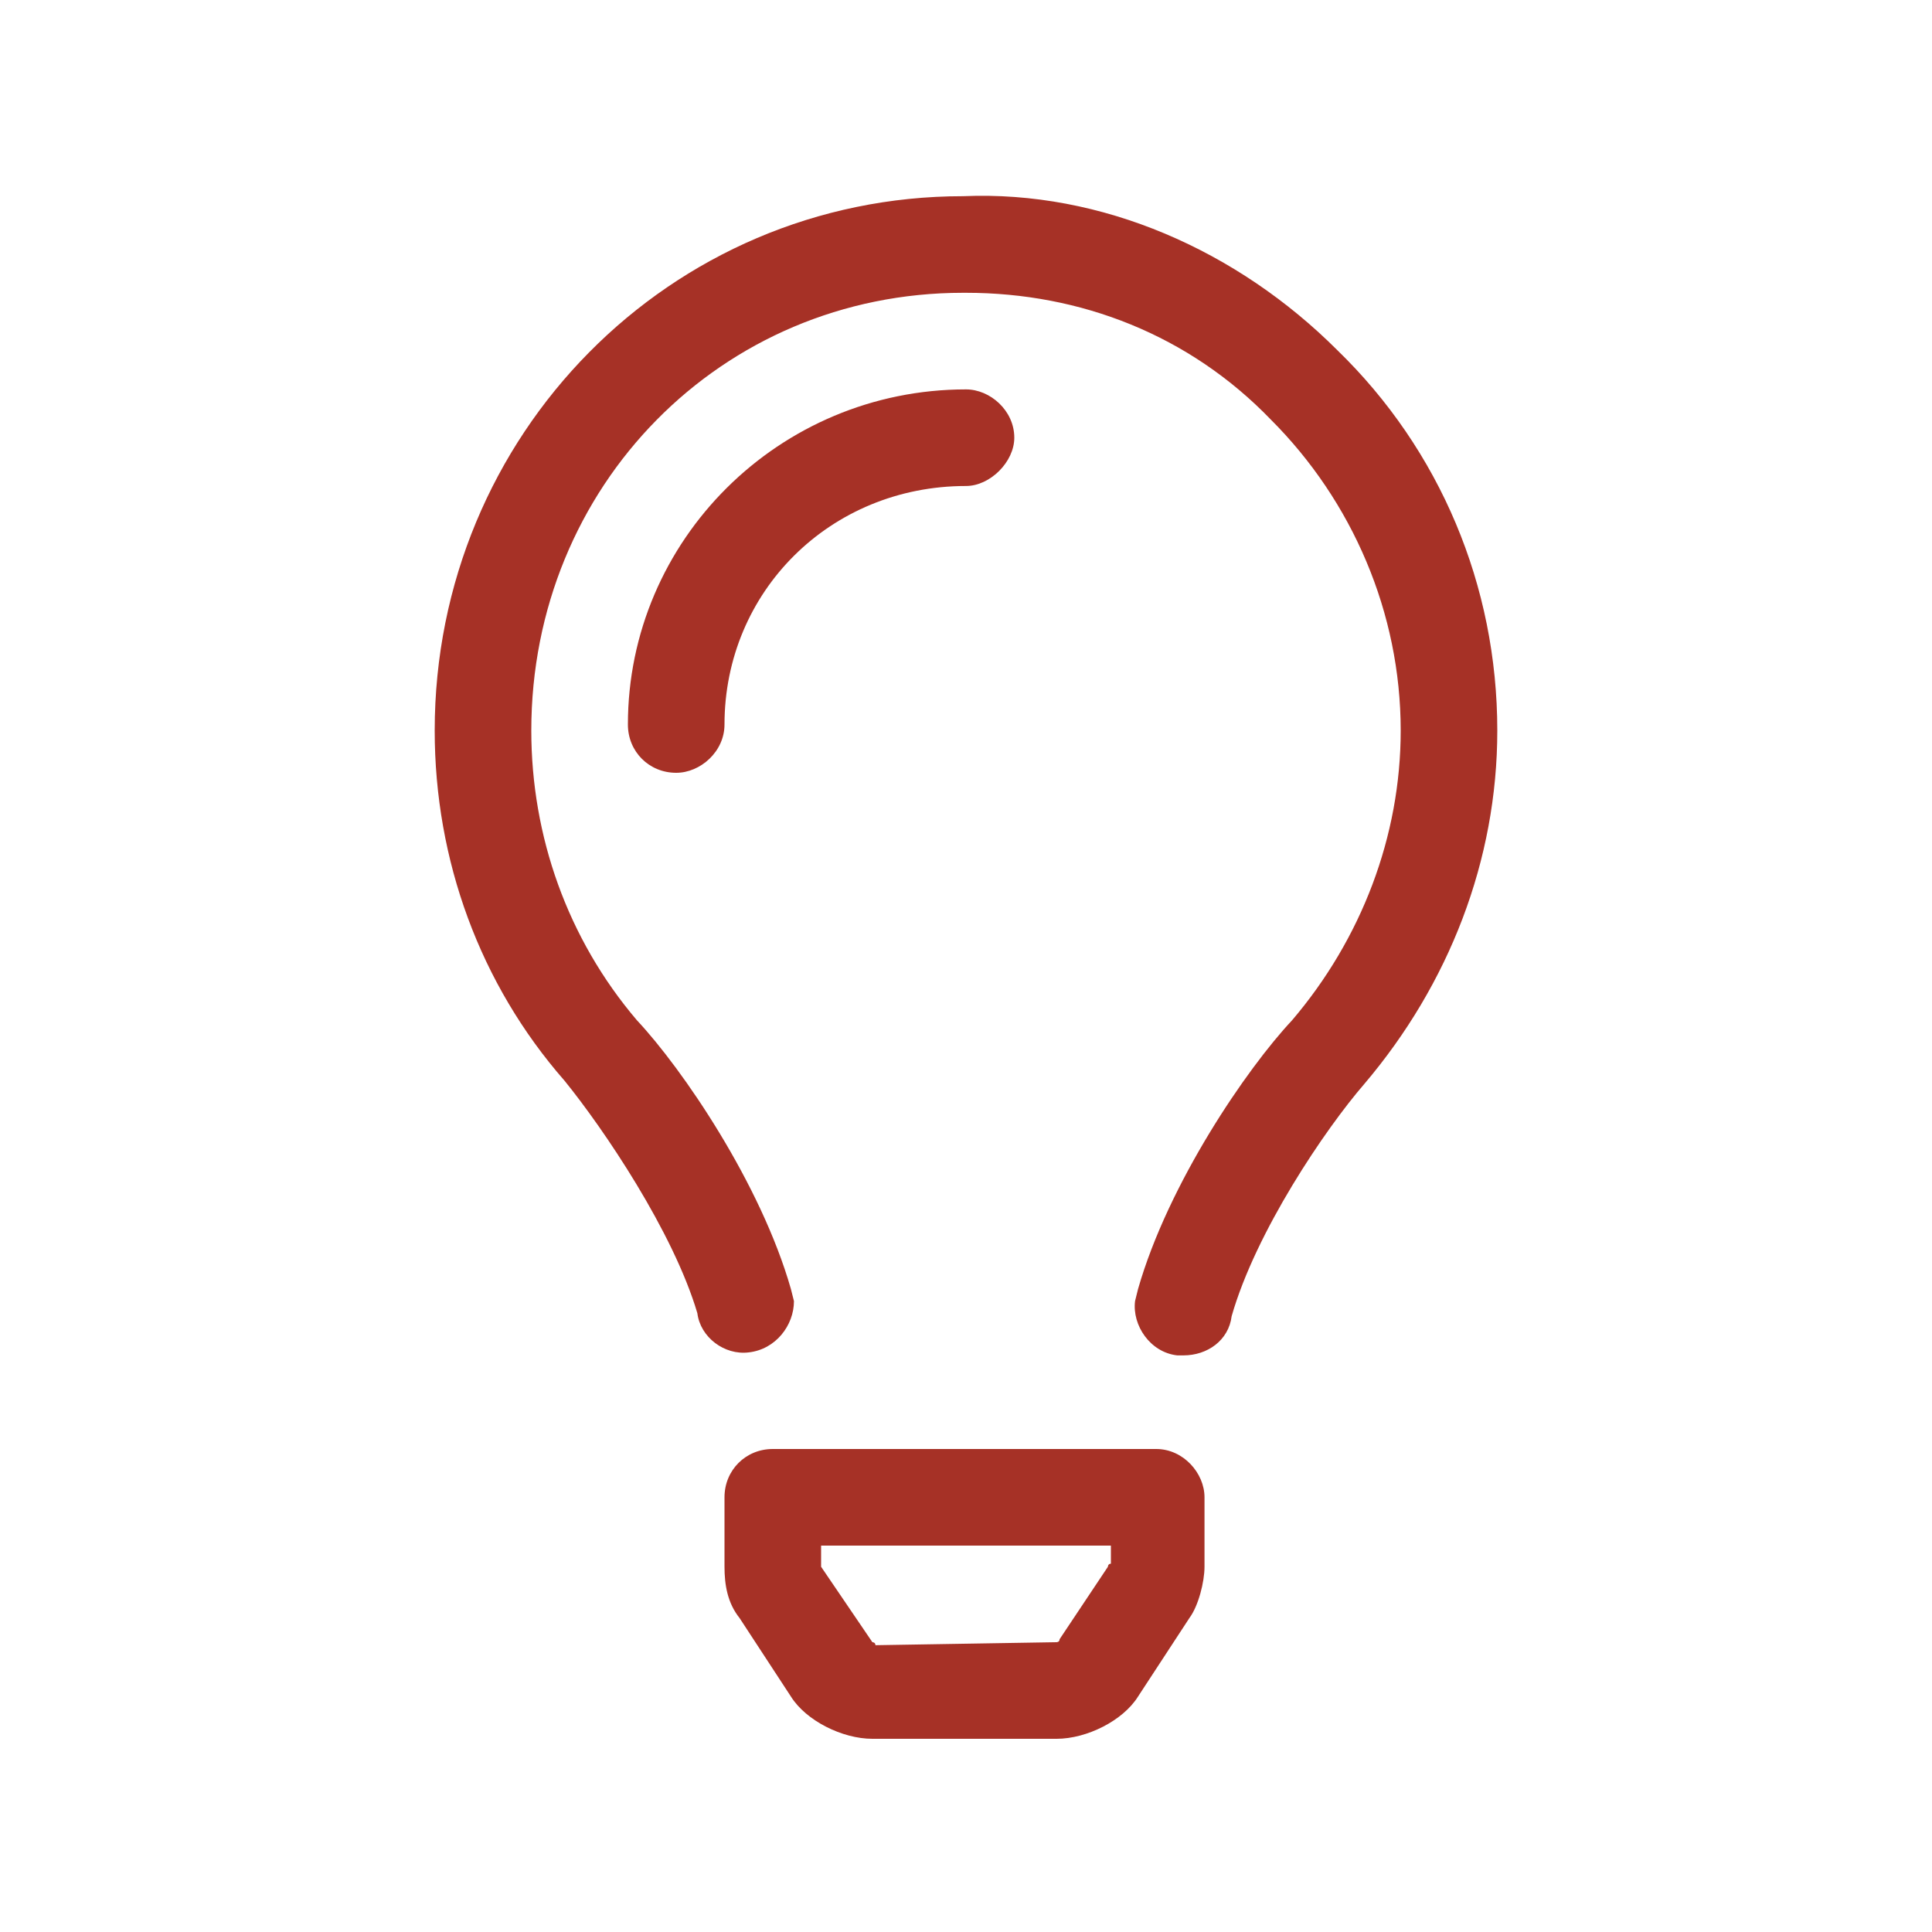 <svg width="40" height="40" viewBox="0 0 40 40" fill="none" xmlns="http://www.w3.org/2000/svg">
<path d="M23.938 30C24.5 30 24.938 30.5 24.938 31V32.438C24.938 32.75 24.812 33.25 24.625 33.5L23.562 35.125C23.25 35.625 22.5 36 21.875 36H18.062C17.438 36 16.688 35.625 16.375 35.125L15.312 33.5C15.062 33.188 15 32.812 15 32.438V31C15 30.438 15.438 30 16 30H23.938ZM22.938 32.438C22.938 32.438 22.938 32.375 23 32.375V32H17V32.438L18.062 34C18.062 34 18.125 34 18.125 34.062L21.875 34C21.875 34 21.938 34 21.938 33.938L22.938 32.438ZM27.688 7.25C29.812 9.312 31 12.125 31 15.125C31 17.812 30 20.375 28.25 22.438C27.438 23.375 26 25.5 25.5 27.25C25.438 27.75 25 28.062 24.5 28.062C24.5 28.062 24.438 28.062 24.375 28.062C23.812 28 23.438 27.438 23.5 26.938L23.562 26.688C24.188 24.5 25.812 22.125 26.75 21.125C28.188 19.438 29 17.312 29 15.125C29 12.688 28 10.375 26.312 8.688C24.625 6.938 22.375 6.062 20 6.062H19.938C14.938 6.062 11 10.062 11 15.125C11 17.312 11.75 19.438 13.188 21.125C14.125 22.125 15.75 24.5 16.375 26.688L16.438 26.938C16.438 27.438 16.062 27.938 15.5 28C15 28.062 14.5 27.688 14.438 27.188C13.938 25.5 12.5 23.375 11.688 22.375C9.938 20.375 9 17.812 9 15.125C9 9 13.875 4.062 19.938 4.062C22.812 3.938 25.625 5.188 27.688 7.25ZM21 9.062C21 9.562 20.5 10.062 20 10.062C17.188 10.062 15 12.25 15 15C15 15.562 14.5 16 14 16C13.438 16 13 15.562 13 15C13 11.188 16.125 8.062 20 8.062C20.5 8.062 21 8.5 21 9.062Z" fill="#A63126"/>
</svg>
